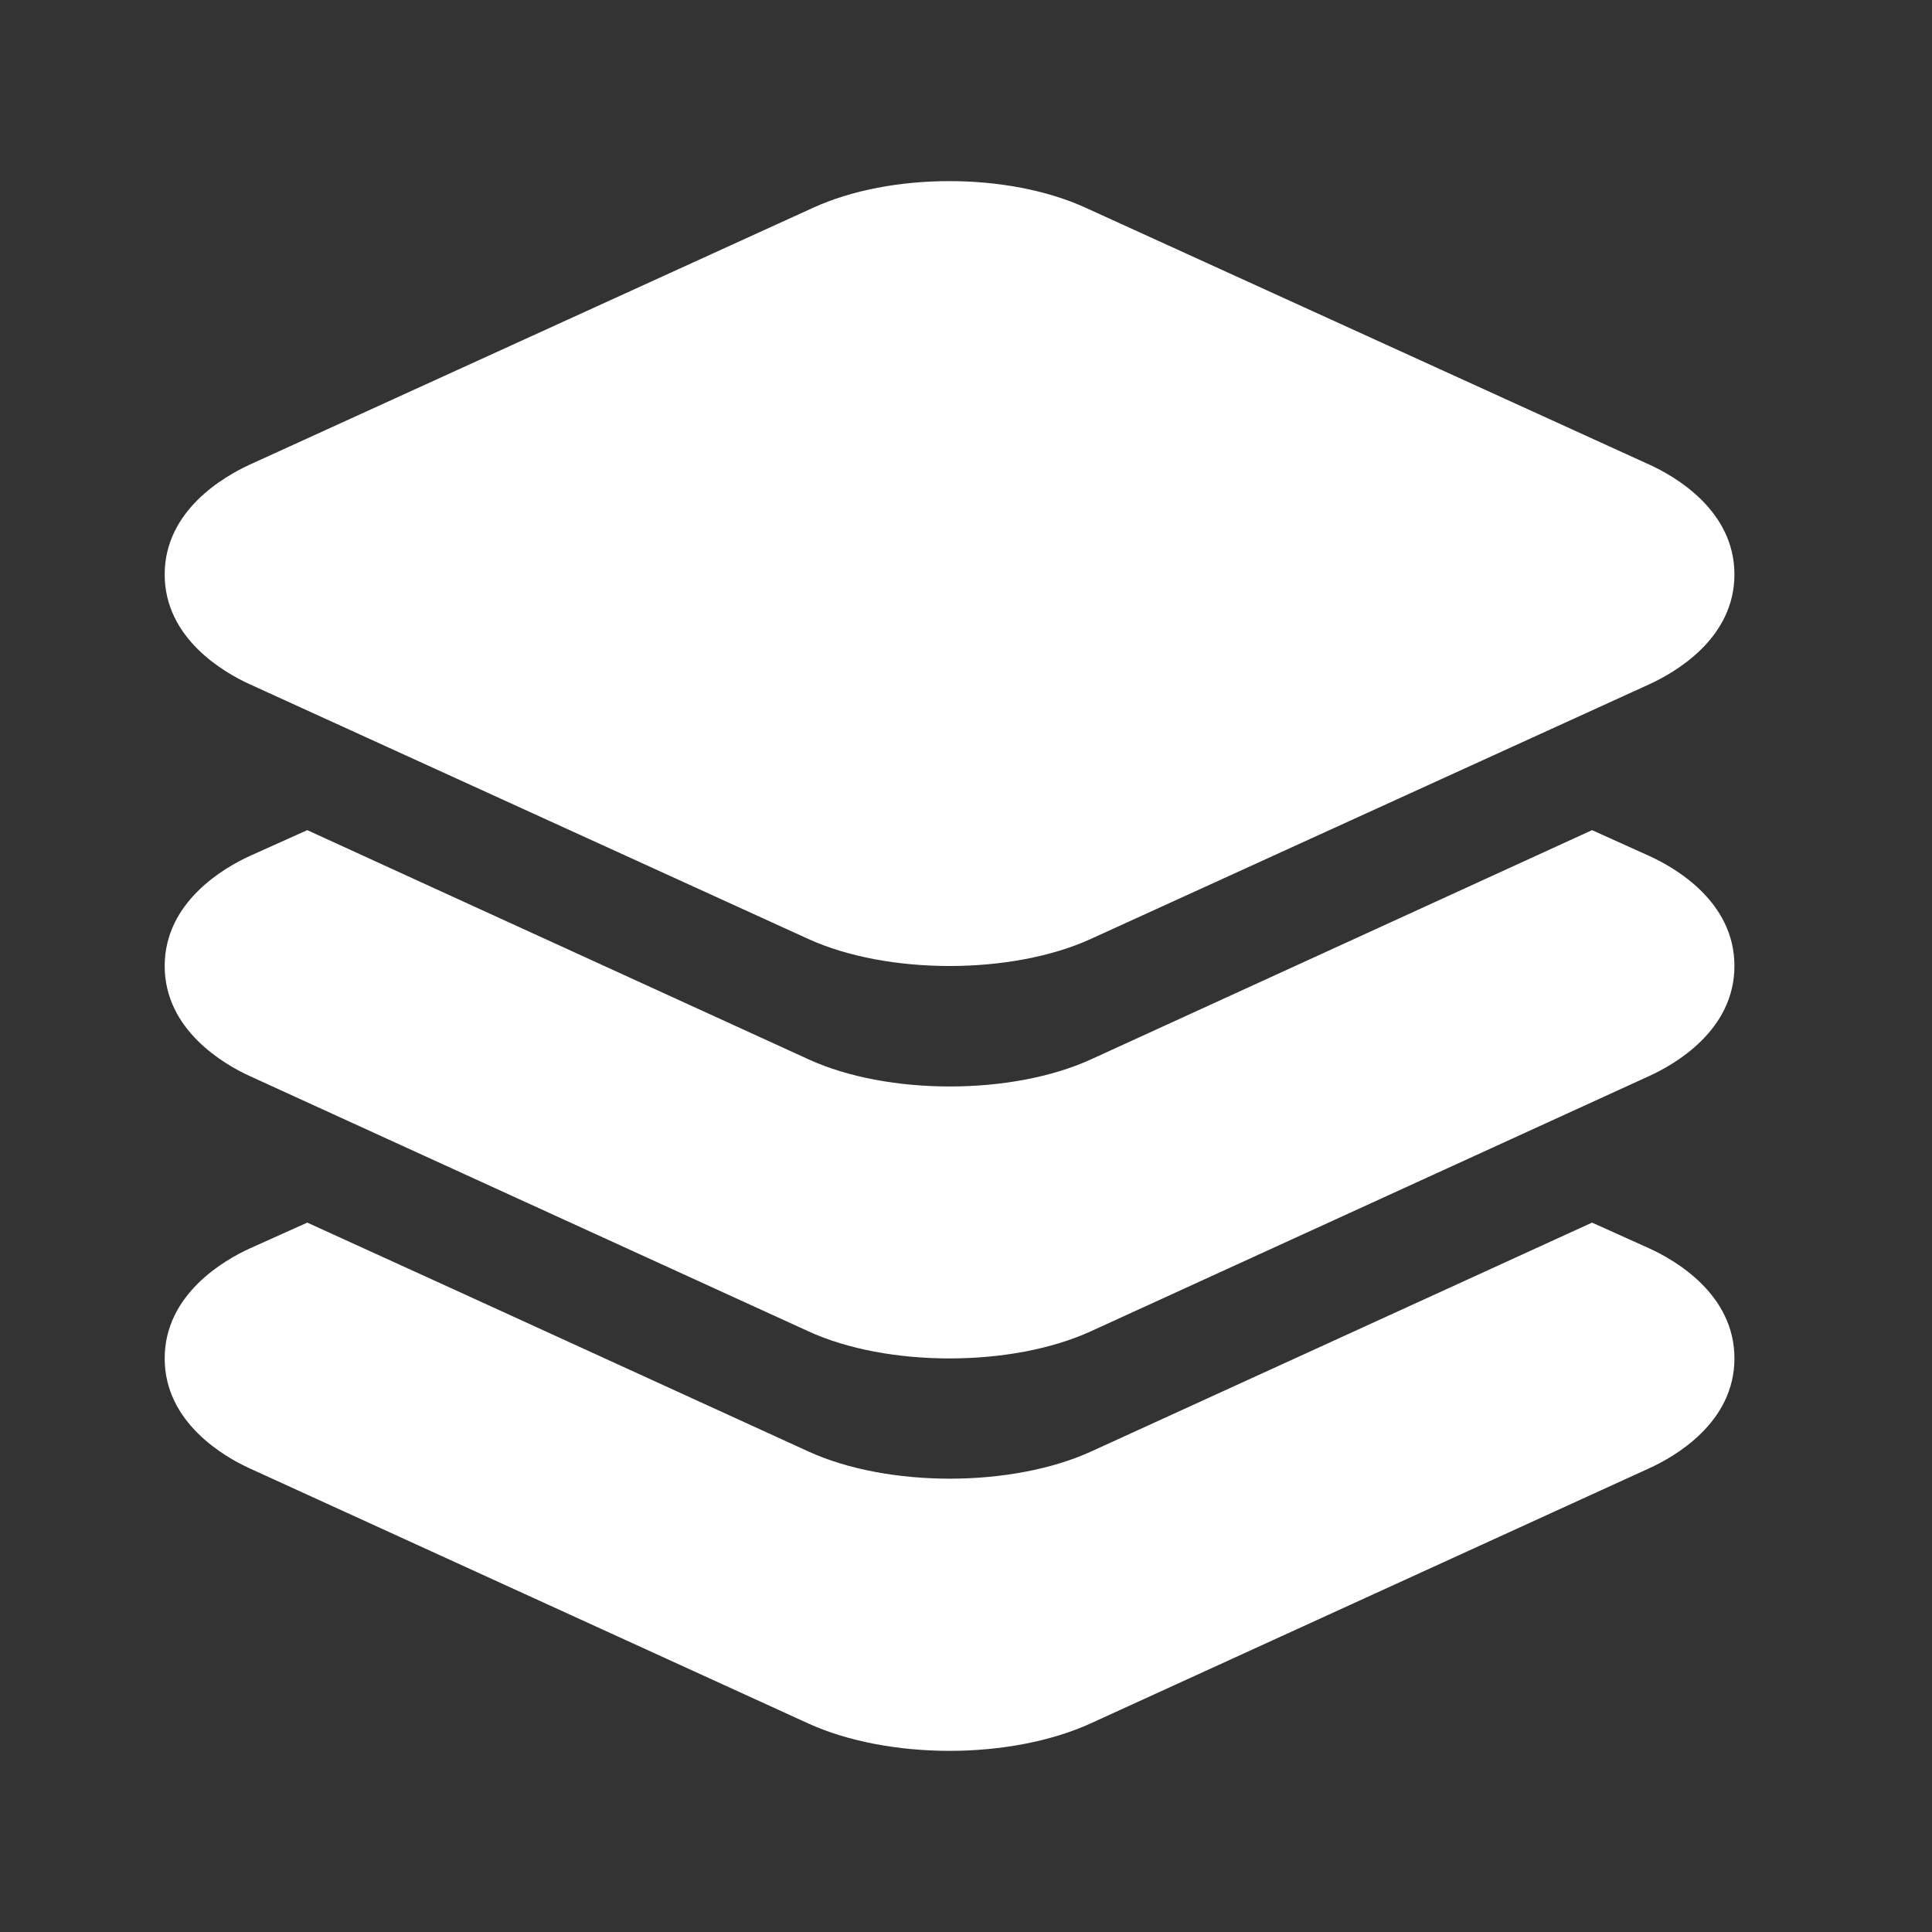 <svg width="50" height="50" viewBox="0 0 50 50" fill="none" xmlns="http://www.w3.org/2000/svg">
<rect x="0" y="0" width="50" height="50" fill="#333333" stroke="none"/>
<path d="M24.574 25C23.259 25 21.943 24.767 20.918 24.3L6.465 17.709C5.804 17.408 4.262 16.528 4.262 14.867C4.262 13.206 5.804 12.328 6.467 12.023L21.045 5.376C23.054 4.458 26.085 4.458 28.095 5.376L42.682 12.023C43.345 12.325 44.887 13.205 44.887 14.867C44.887 16.529 43.345 17.406 42.682 17.71L28.229 24.3C27.205 24.767 25.89 25 24.574 25Z" fill="white"/>
<path d="M42.676 22.149L41.202 21.484L37.416 23.217L28.236 27.416C27.211 27.885 25.893 28.118 24.58 28.118C23.268 28.118 21.95 27.885 20.926 27.416L11.739 23.217L7.952 21.484L6.466 22.152C5.804 22.454 4.262 23.34 4.262 25C4.262 26.66 5.804 27.547 6.465 27.849L20.918 34.453C21.938 34.922 23.255 35.156 24.574 35.156C25.894 35.156 27.205 34.922 28.23 34.454L42.671 27.852C43.336 27.55 44.887 26.669 44.887 25C44.887 23.331 43.347 22.454 42.676 22.149Z" fill="white"/>
<path d="M42.676 32.305L41.202 31.641L37.416 33.372L28.236 37.566C27.211 38.033 25.893 38.268 24.58 38.268C23.268 38.268 21.95 38.034 20.926 37.566L11.739 33.367L7.952 31.641L6.466 32.309C5.804 32.61 4.262 33.496 4.262 35.156C4.262 36.816 5.804 37.702 6.465 38.003L20.918 44.603C21.938 45.07 23.26 45.312 24.574 45.312C25.889 45.312 27.199 45.07 28.225 44.602L42.67 38.004C43.336 37.703 44.887 36.822 44.887 35.156C44.887 33.49 43.347 32.61 42.676 32.305Z" fill="white"/>
</svg>
